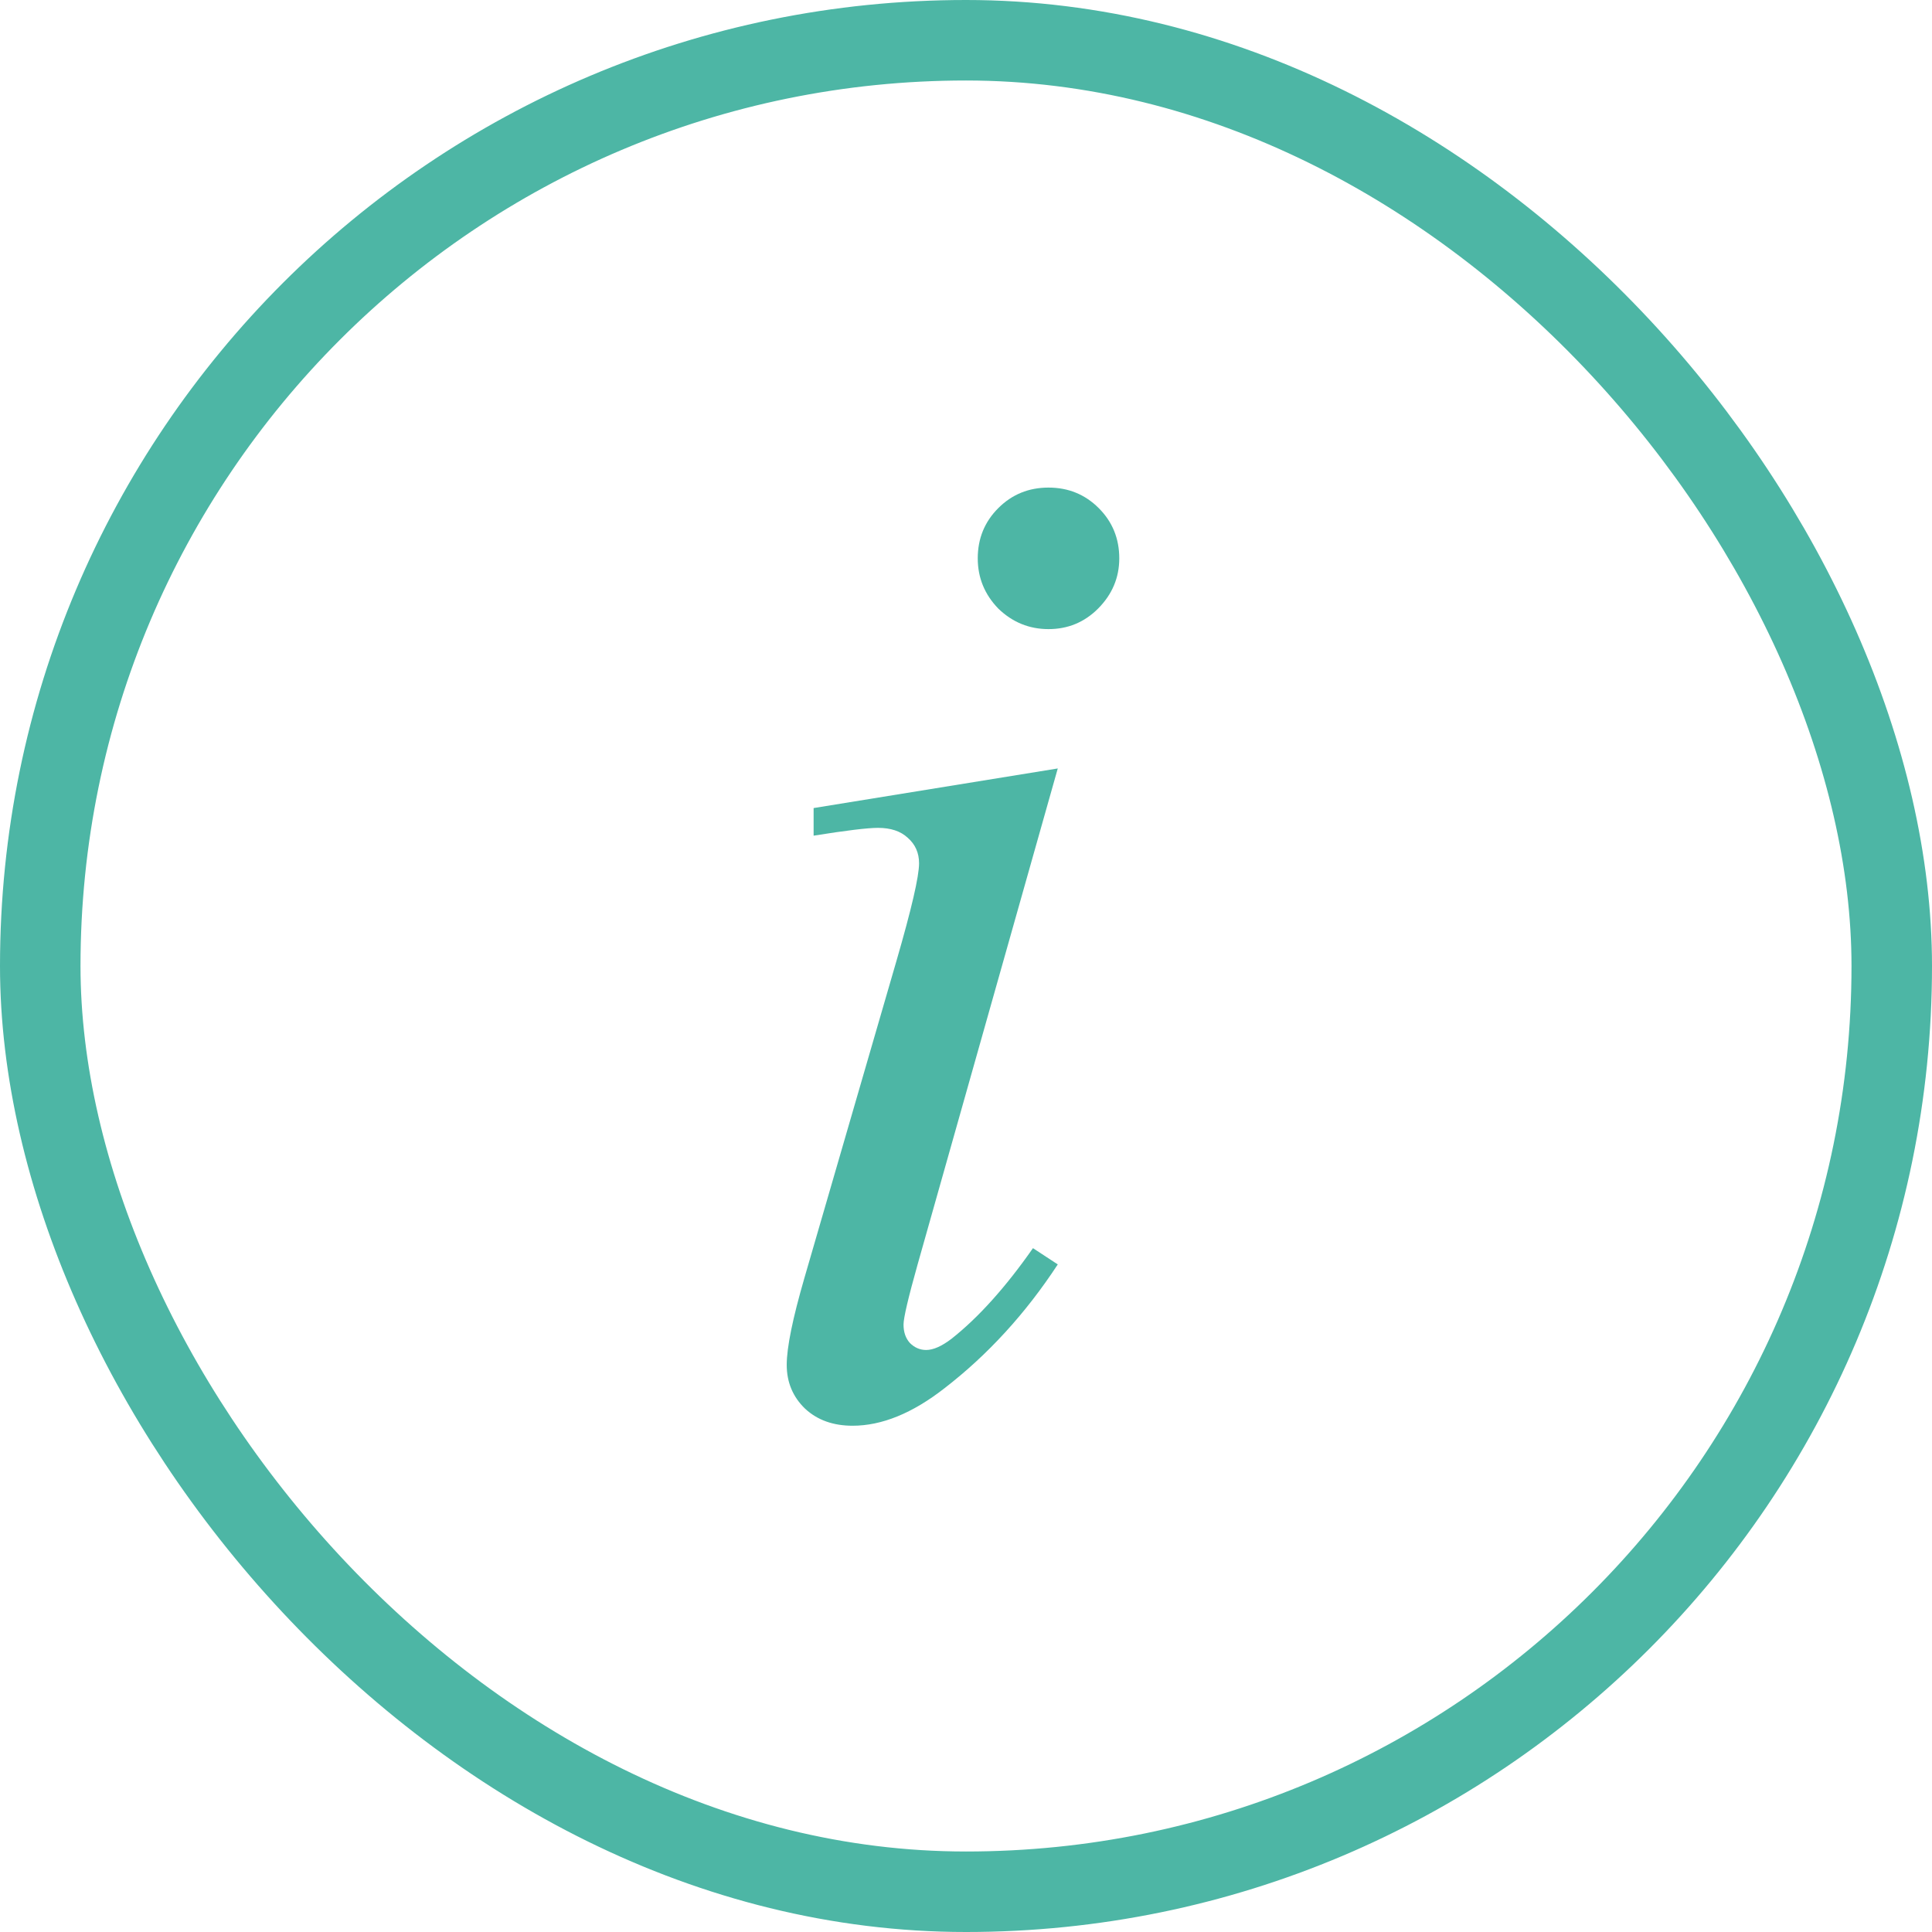 <svg width="24" height="24" viewBox="0 0 24 24" fill="none" xmlns="http://www.w3.org/2000/svg">
<rect x="0.5" y="0.5" width="23" height="23" rx="11.5" stroke="#4DB6A5"/>
<path d="M13.025 6.057C13.271 6.057 13.479 6.142 13.649 6.312C13.819 6.482 13.904 6.69 13.904 6.936C13.904 7.176 13.816 7.384 13.641 7.56C13.471 7.73 13.266 7.815 13.025 7.815C12.785 7.815 12.577 7.73 12.401 7.56C12.231 7.384 12.146 7.176 12.146 6.936C12.146 6.69 12.231 6.482 12.401 6.312C12.571 6.142 12.779 6.057 13.025 6.057ZM13.14 9.546L11.399 15.707C11.282 16.123 11.224 16.372 11.224 16.454C11.224 16.548 11.25 16.624 11.303 16.683C11.361 16.741 11.429 16.77 11.505 16.77C11.593 16.77 11.698 16.724 11.821 16.63C12.155 16.366 12.492 15.991 12.832 15.505L13.14 15.707C12.741 16.316 12.272 16.829 11.733 17.245C11.335 17.556 10.954 17.711 10.591 17.711C10.351 17.711 10.154 17.641 10.002 17.5C9.85 17.354 9.773 17.172 9.773 16.955C9.773 16.738 9.847 16.378 9.993 15.874L11.136 11.937C11.323 11.292 11.417 10.888 11.417 10.724C11.417 10.595 11.37 10.489 11.276 10.407C11.188 10.325 11.065 10.284 10.907 10.284C10.778 10.284 10.512 10.316 10.107 10.381V10.038L13.14 9.546Z" fill="#4DB6A5"/>
</svg>
